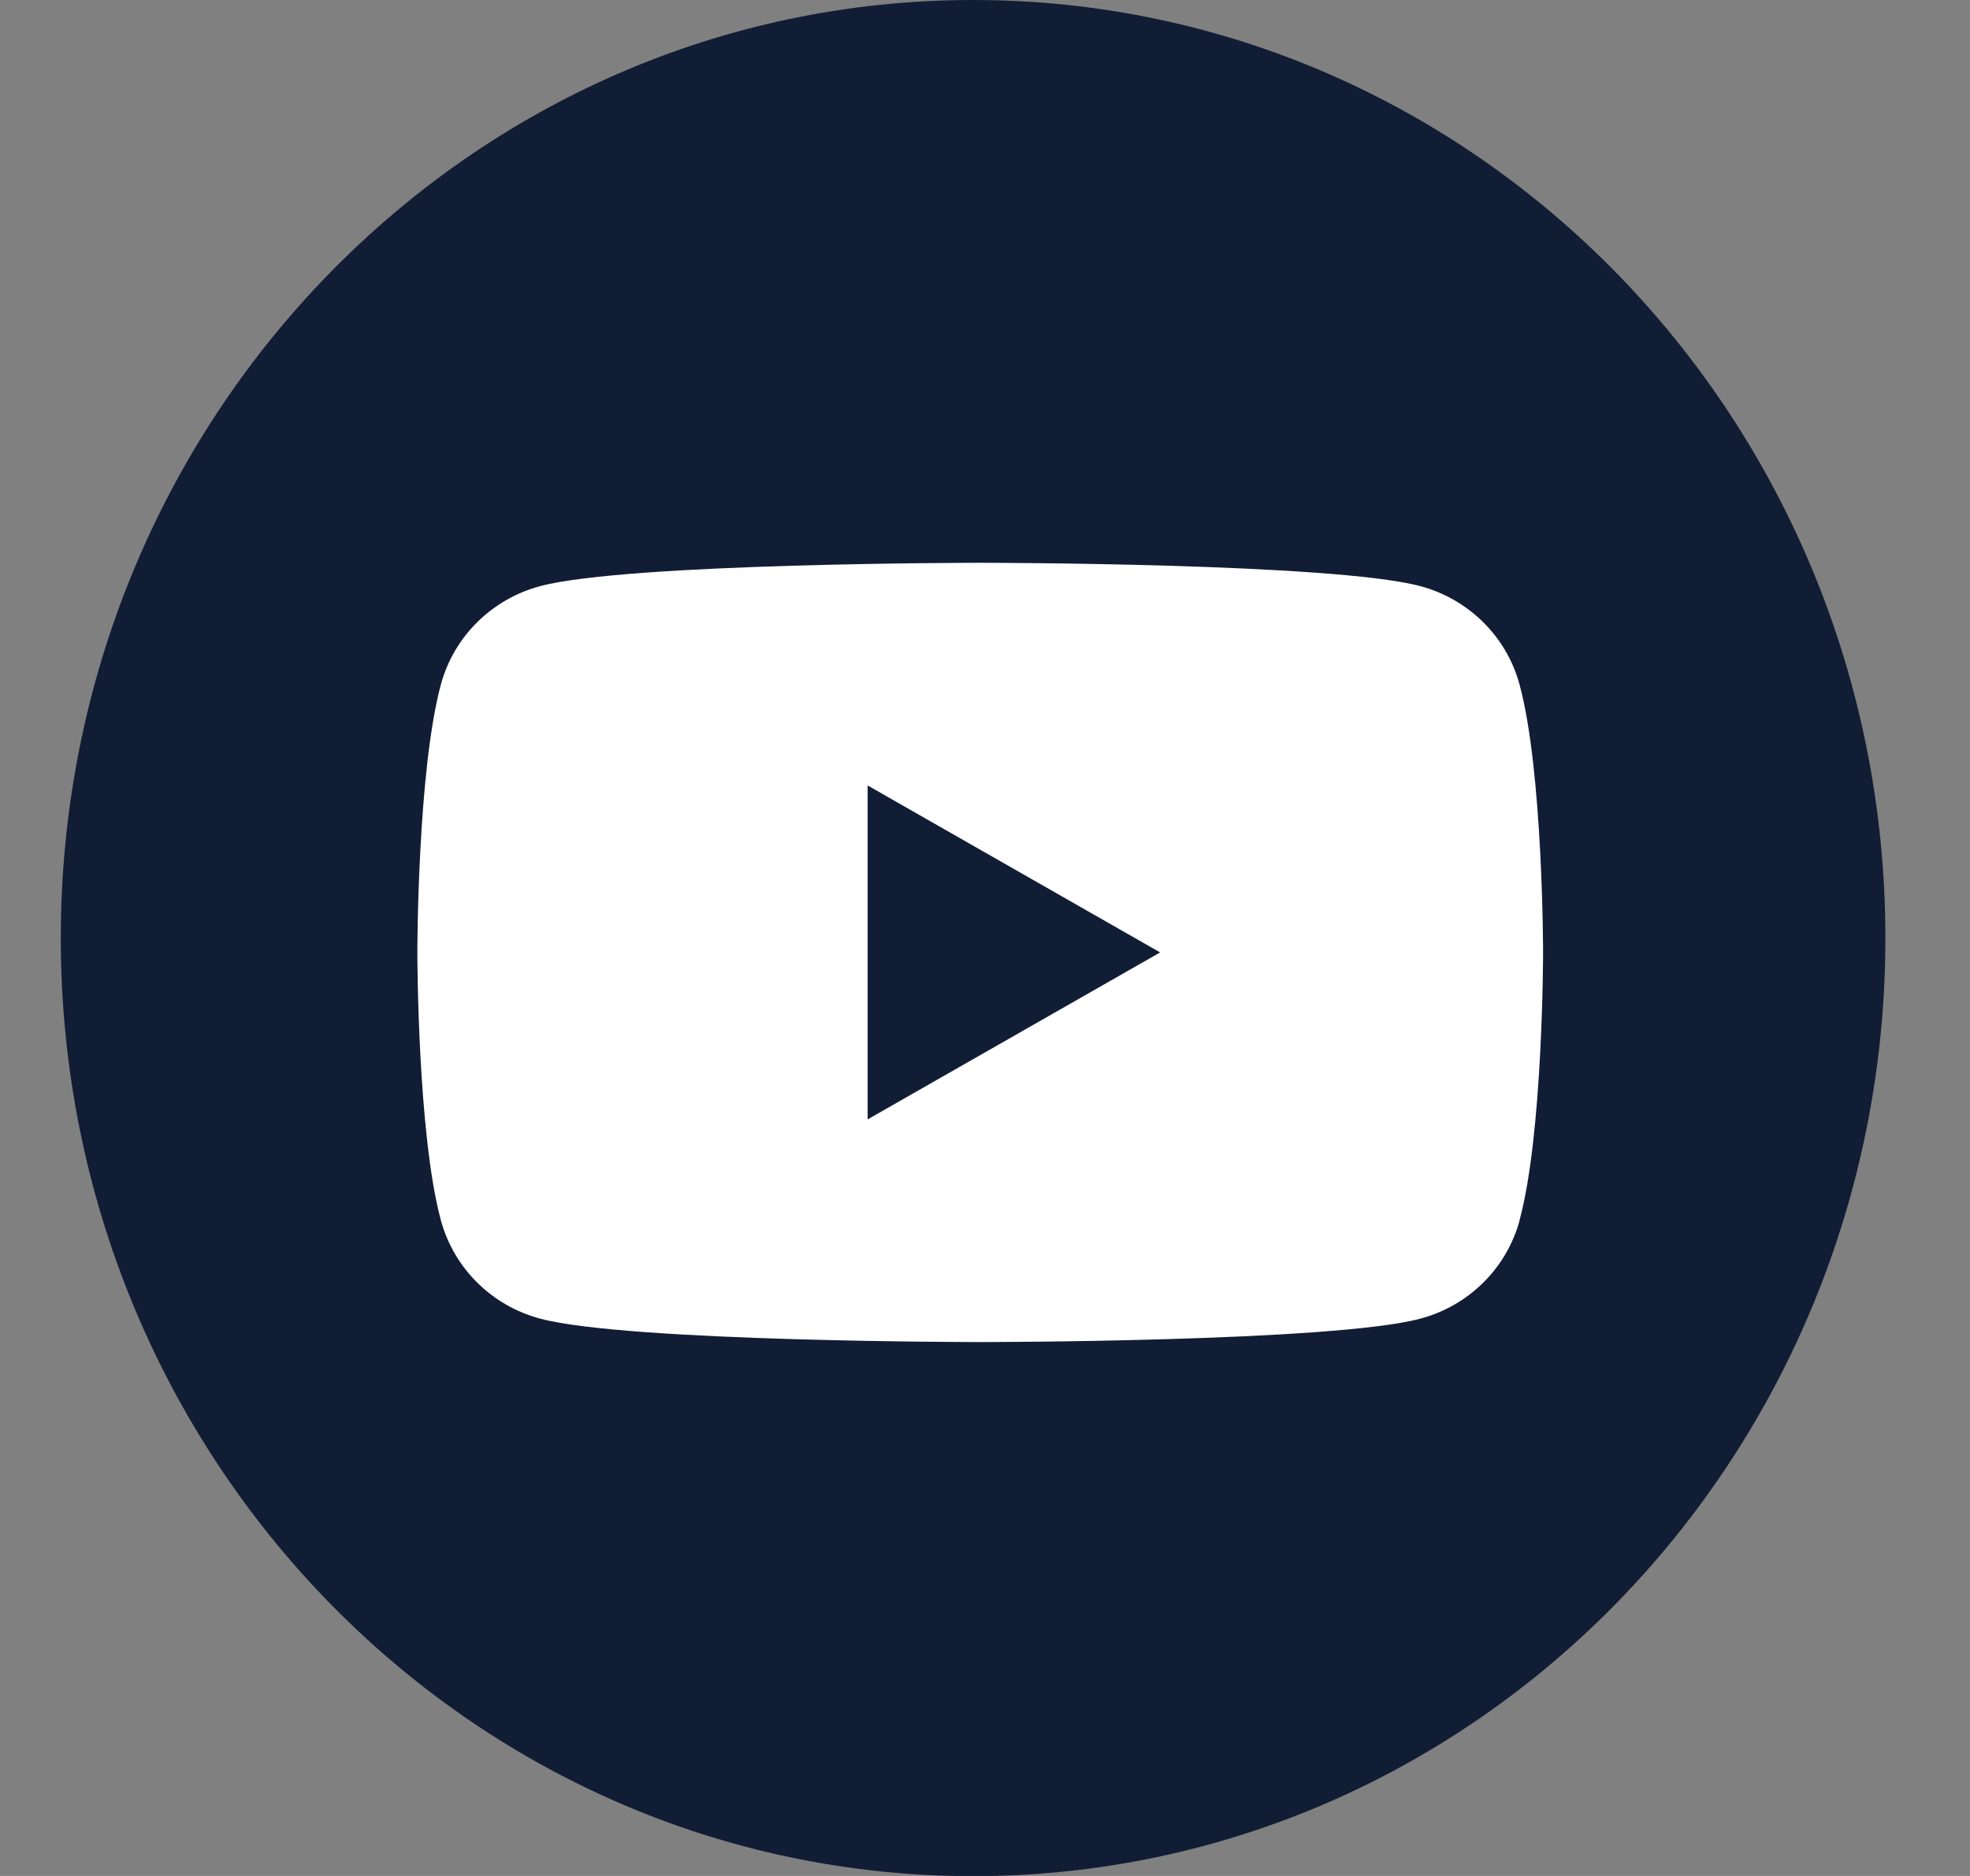 <svg width="21" height="20" viewBox="0 0 21 20" fill="none" xmlns="http://www.w3.org/2000/svg">
<rect x="0" y="0" width="21" height="20" fill="#808080" stroke="none"/>
<path d="M10.373 20.002C15.744 20.002 20.098 15.524 20.098 10.001C20.098 4.478 15.744 0 10.373 0C5.002 0 0.648 4.478 0.648 10.001C0.648 15.524 5.002 20.002 10.373 20.002Z" fill="#111D35"/>
<path d="M16.199 13.01C16.061 13.521 15.655 13.923 15.138 14.059C14.202 14.308 10.449 14.308 10.449 14.308C10.449 14.308 6.697 14.308 5.761 14.059C5.244 13.923 4.838 13.521 4.7 13.01C4.449 12.085 4.449 10.154 4.449 10.154C4.449 10.154 4.449 8.222 4.7 7.297C4.838 6.786 5.244 6.385 5.761 6.248C6.697 6 10.449 6 10.449 6C10.449 6 14.202 6 15.137 6.248C15.654 6.385 16.06 6.786 16.198 7.297C16.449 8.222 16.449 10.154 16.449 10.154C16.449 10.154 16.449 12.085 16.198 13.01H16.199ZM9.249 8.374V11.934L12.367 10.154L9.249 8.374Z" fill="white"/>
</svg>
